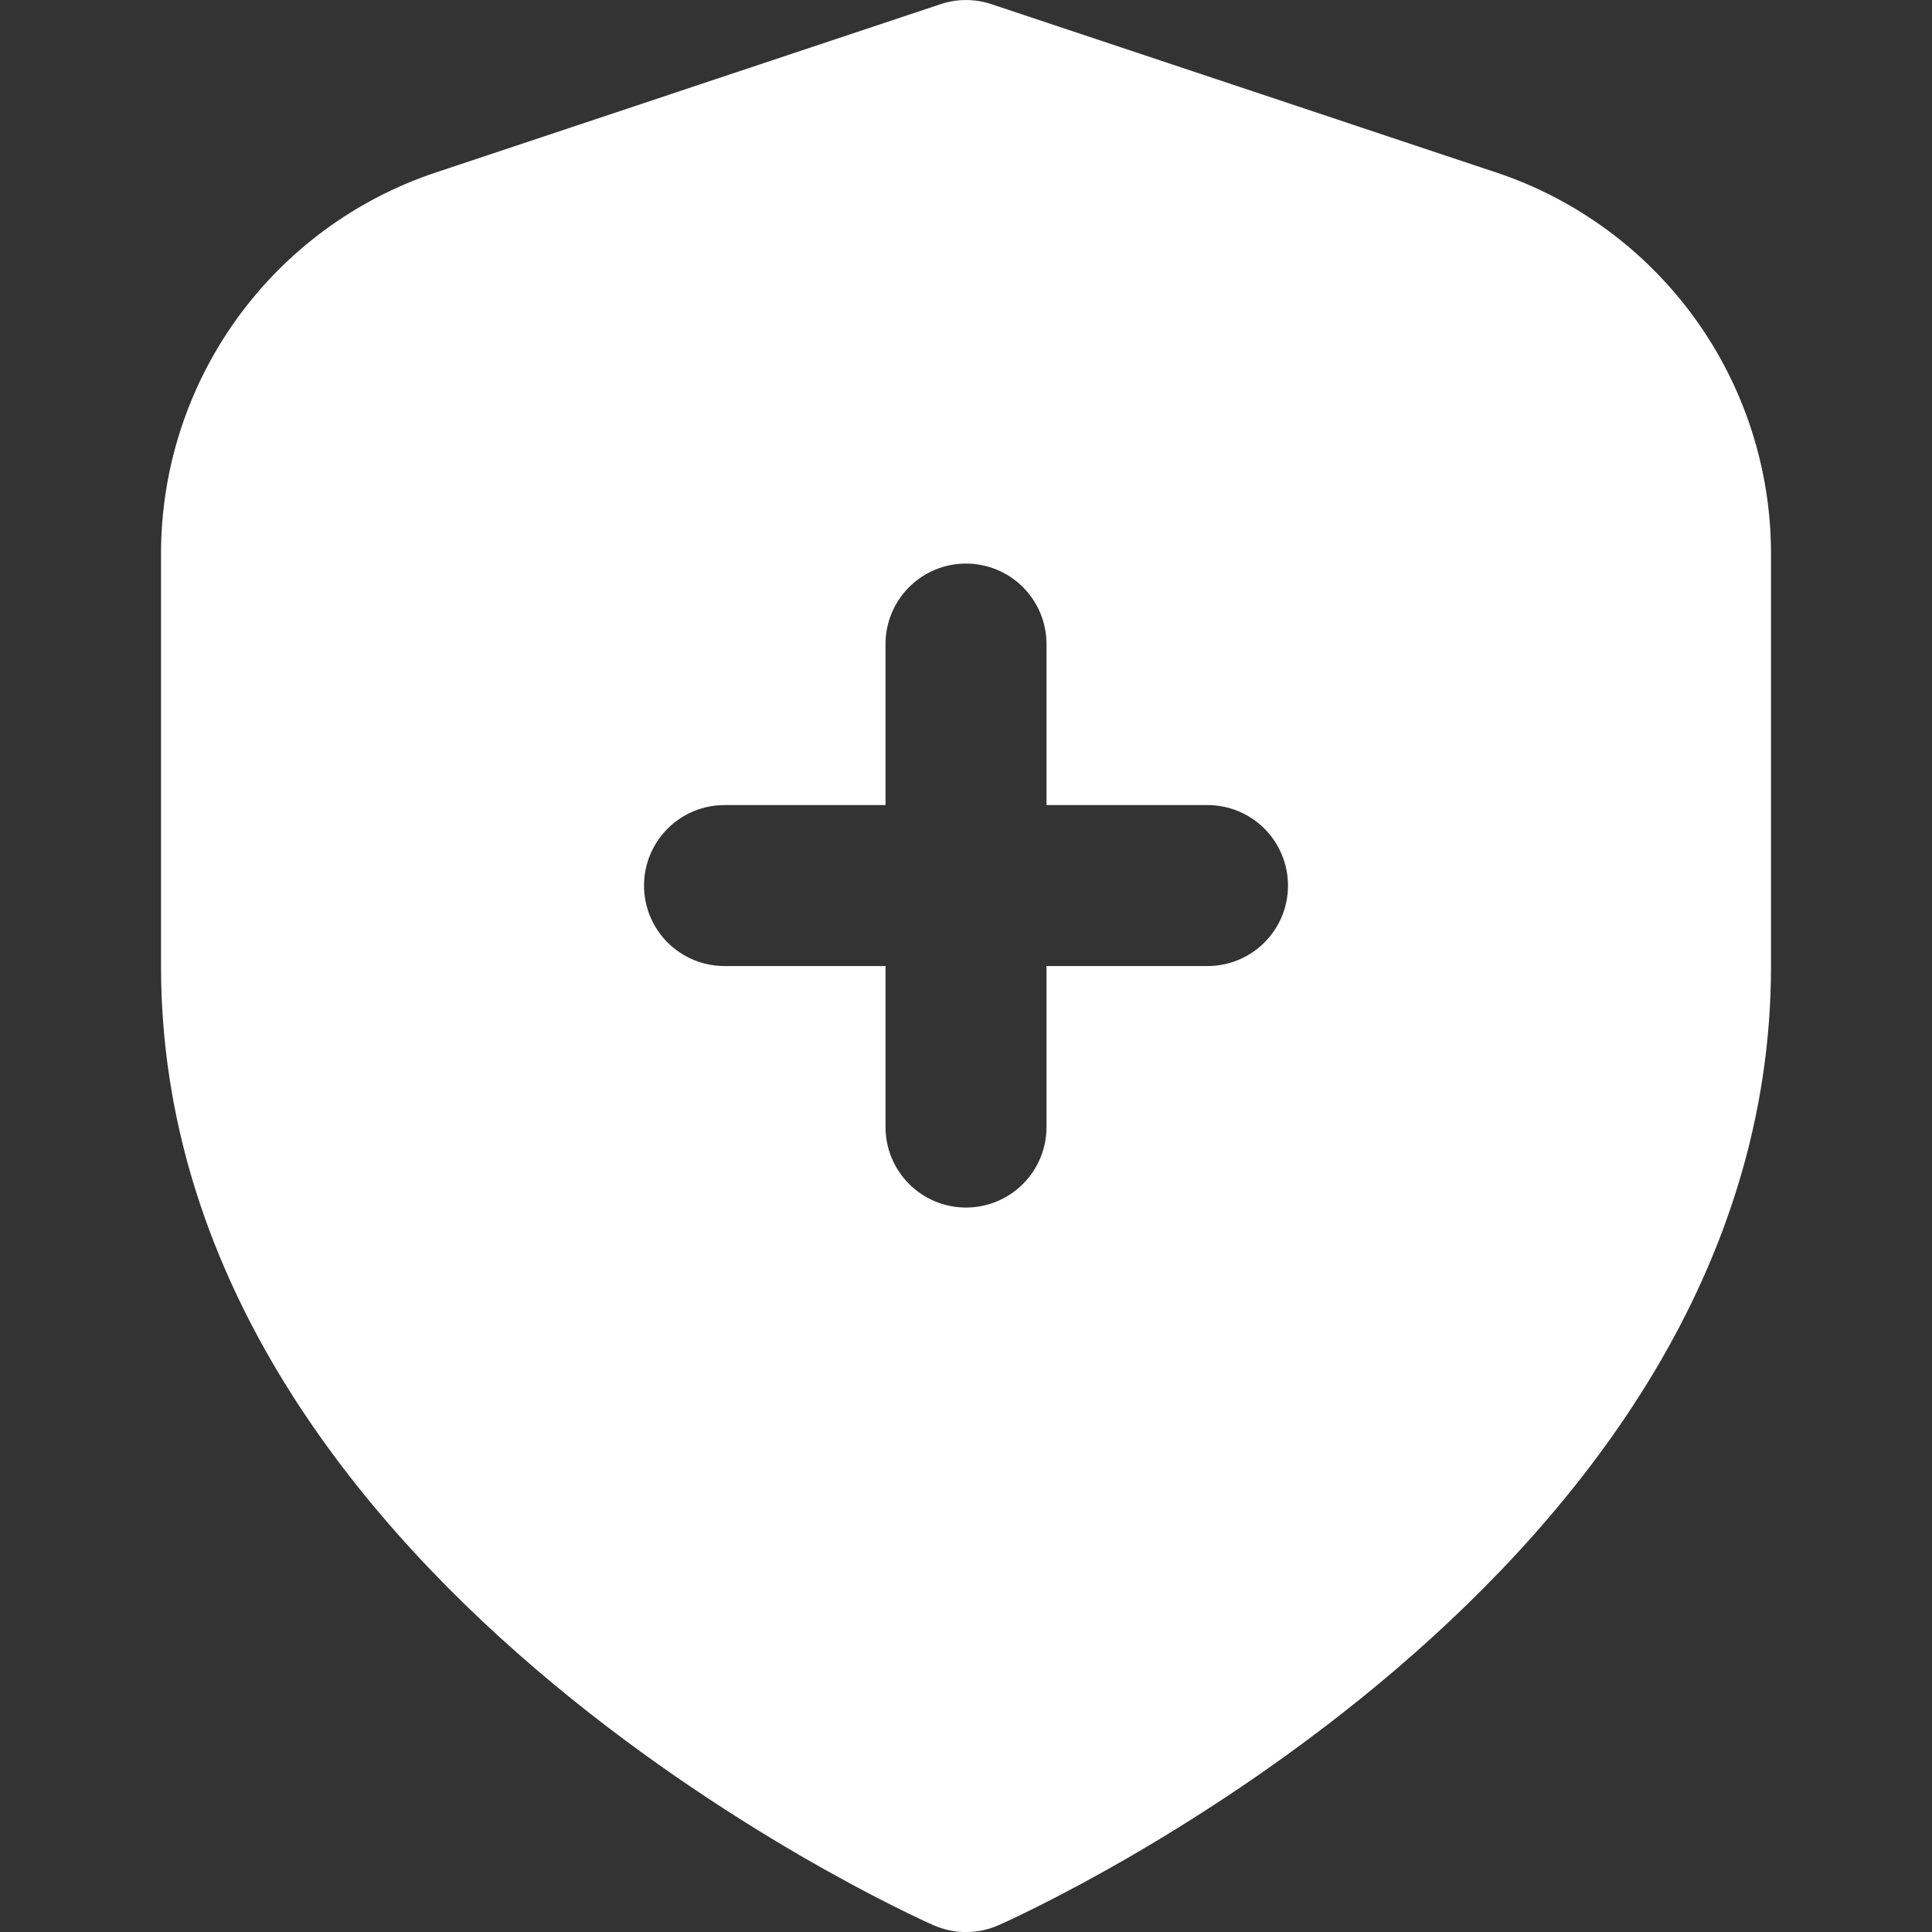 <svg width="70" height="70" viewBox="0 0 70 70" fill="none" xmlns="http://www.w3.org/2000/svg">
<rect x="0" y="0" width="70" height="70" fill="#333333" stroke="none"/>
<g clip-path="url(#clip0_3_53)">
<path d="M54.195 6.244L35.922 0.151C35.324 -0.049 34.677 -0.049 34.079 0.151L15.806 6.244C12.9 7.209 10.373 9.065 8.583 11.548C6.793 14.032 5.831 17.016 5.834 20.077V35.002C5.834 57.061 32.667 69.244 33.816 69.751C34.189 69.917 34.592 70.002 35 70.002C35.408 70.002 35.812 69.917 36.184 69.751C37.334 69.244 64.167 57.061 64.167 35.002V20.077C64.17 17.016 63.208 14.032 61.418 11.548C59.627 9.065 57.1 7.209 54.195 6.244ZM43.75 35.002H37.917V40.835C37.917 41.609 37.61 42.351 37.063 42.898C36.516 43.445 35.774 43.752 35 43.752C34.227 43.752 33.485 43.445 32.938 42.898C32.391 42.351 32.084 41.609 32.084 40.835V35.002H26.25C25.477 35.002 24.735 34.695 24.188 34.148C23.641 33.601 23.334 32.859 23.334 32.085C23.334 31.312 23.641 30.57 24.188 30.023C24.735 29.476 25.477 29.169 26.25 29.169H32.084V23.335C32.084 22.562 32.391 21.82 32.938 21.273C33.485 20.726 34.227 20.419 35 20.419C35.774 20.419 36.516 20.726 37.063 21.273C37.61 21.82 37.917 22.562 37.917 23.335V29.169H43.75C44.524 29.169 45.266 29.476 45.813 30.023C46.36 30.57 46.667 31.312 46.667 32.085C46.667 32.859 46.36 33.601 45.813 34.148C45.266 34.695 44.524 35.002 43.75 35.002Z" fill="white"/>
</g>
<defs>
<clipPath id="clip0_3_53">
<rect width="70" height="70" fill="white"/>
</clipPath>
</defs>
</svg>
